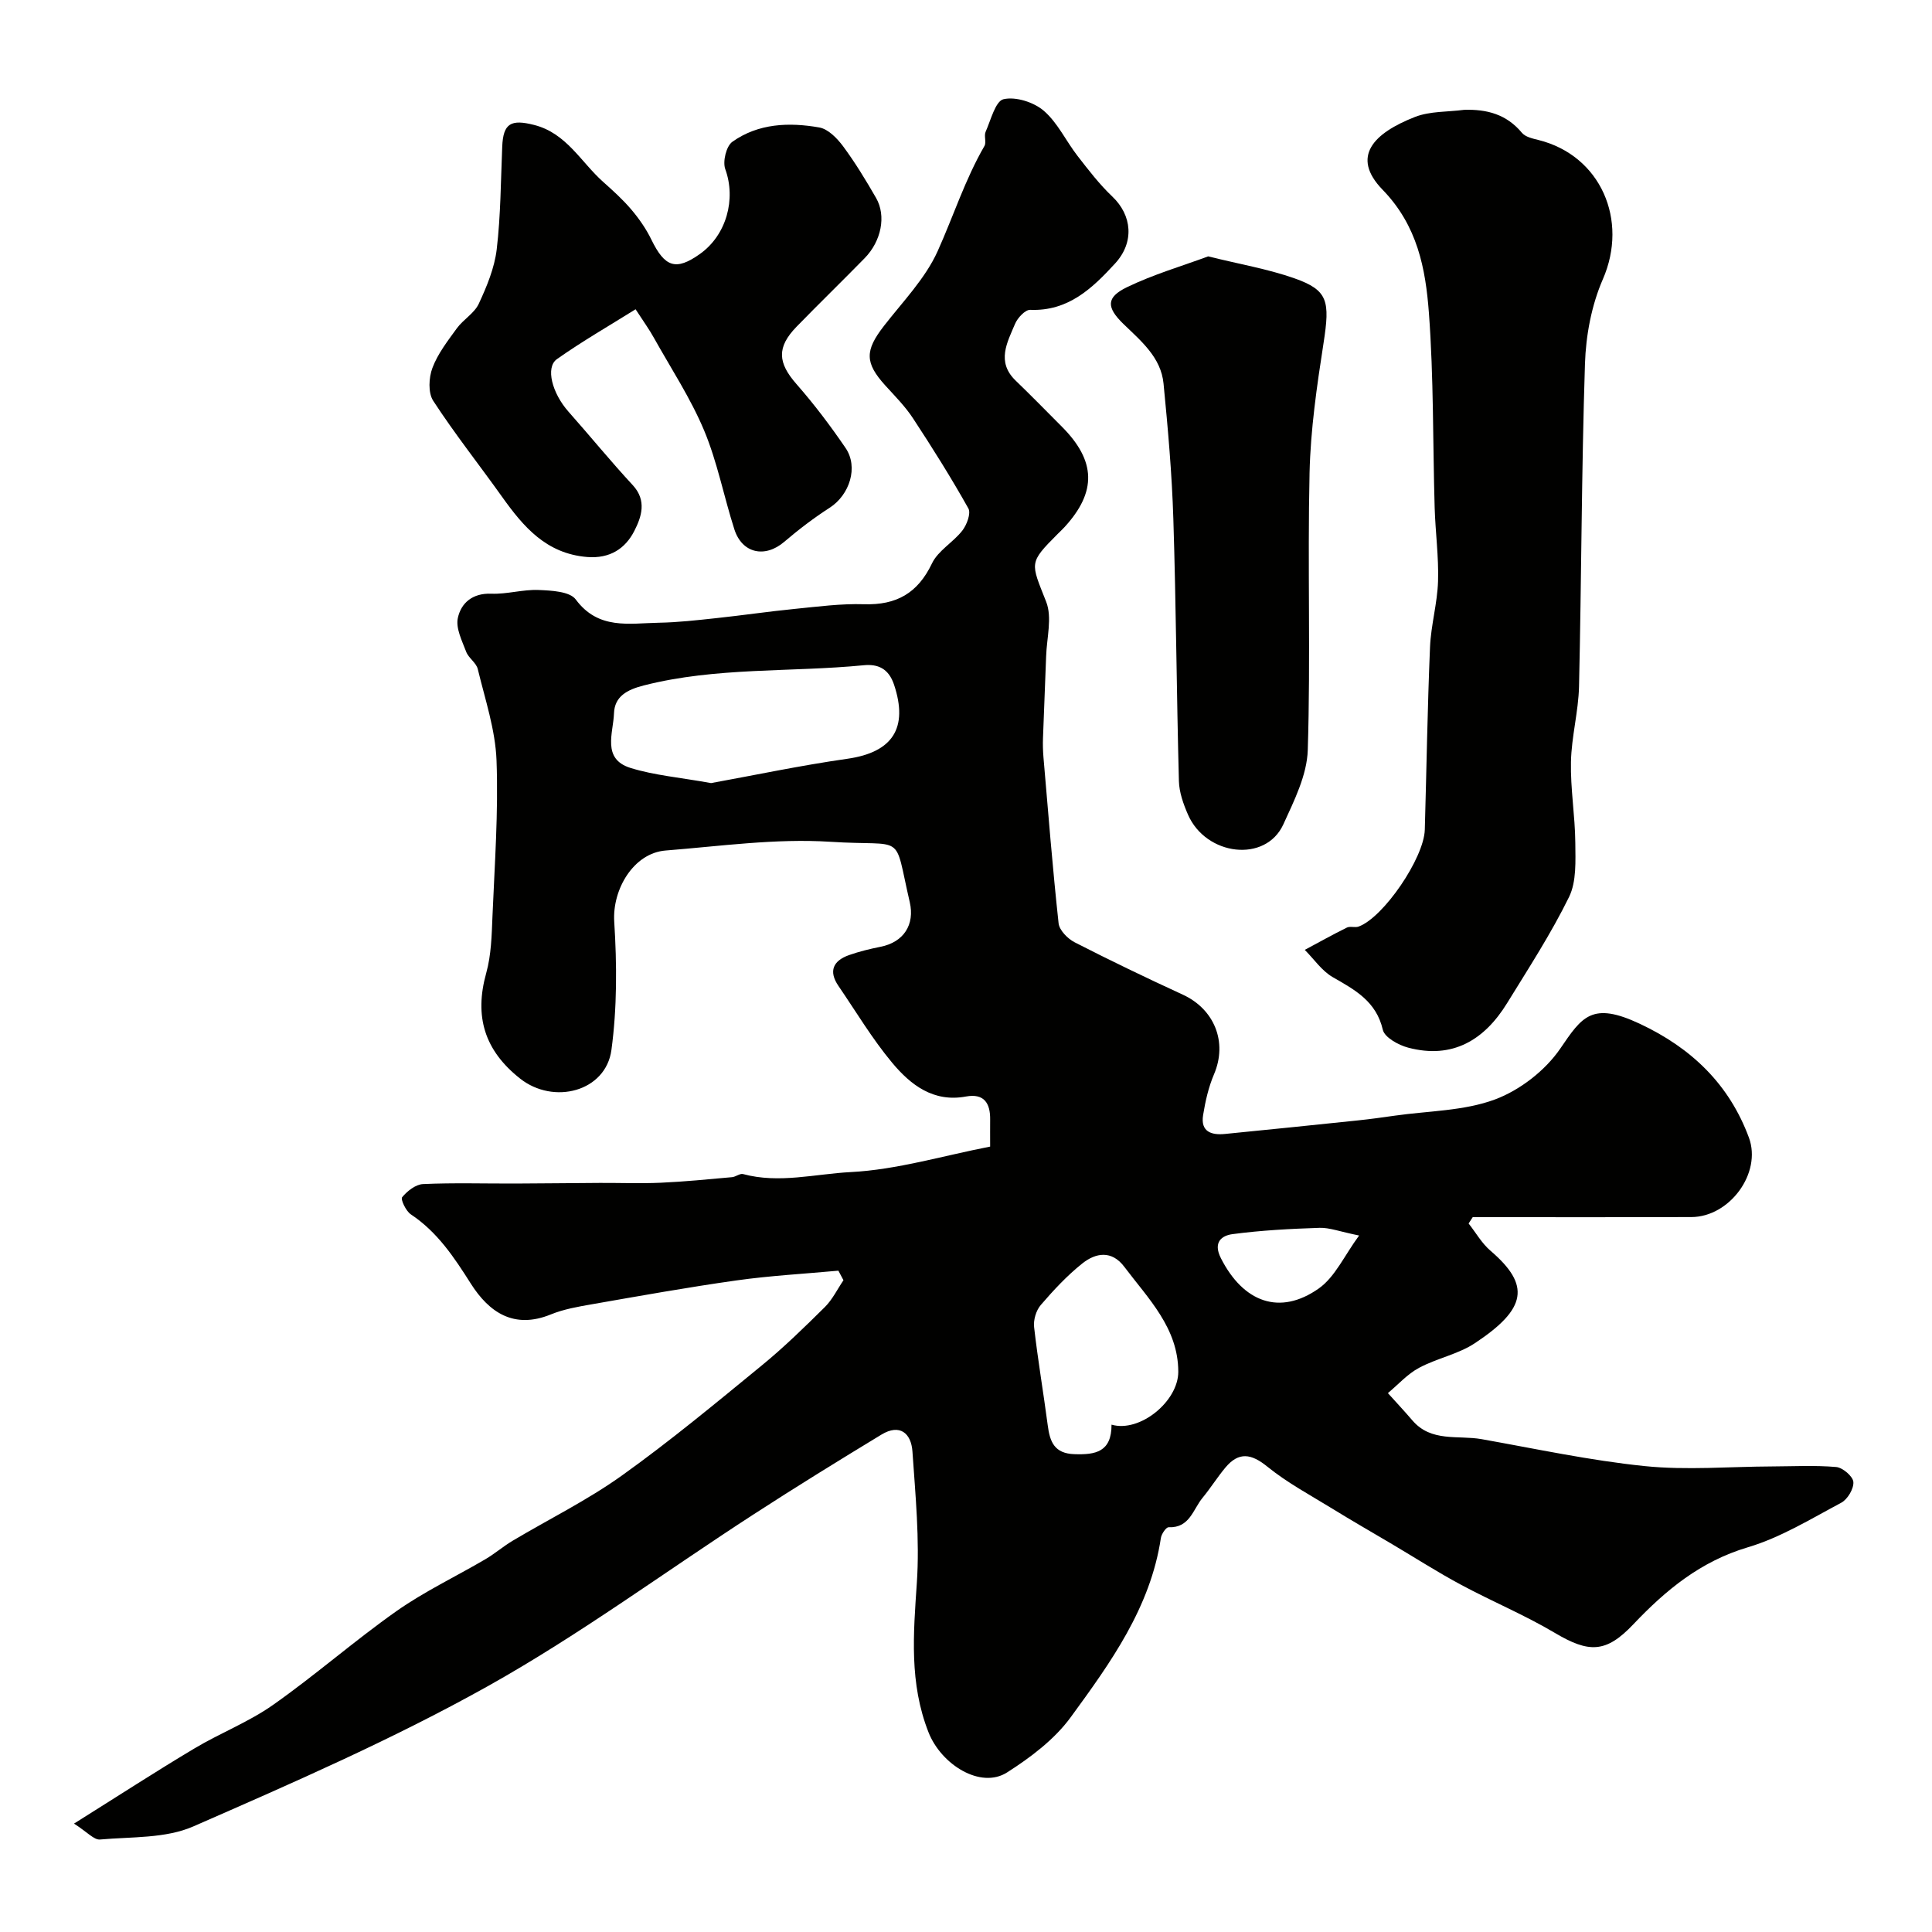 <svg enable-background="new 0 0 400 400" viewBox="0 0 400 400" xmlns="http://www.w3.org/2000/svg"><g fill="#010100"><path d="m15.32 377.56c9.17-5.75 16.95-10.8 24.91-15.55 5.33-3.19 11.25-5.47 16.29-9.02 8.75-6.15 16.82-13.26 25.56-19.42 5.78-4.07 12.26-7.14 18.38-10.73 1.97-1.15 3.71-2.67 5.67-3.84 7.54-4.49 15.48-8.4 22.59-13.48 9.98-7.13 19.45-15 28.95-22.78 4.6-3.76 8.88-7.94 13.11-12.13 1.57-1.56 2.58-3.68 3.85-5.55-.35-.66-.7-1.32-1.05-1.98-7.04.65-14.12 1.03-21.12 2.02-10.01 1.41-19.98 3.2-29.94 4.94-2.87.5-5.81 1.01-8.48 2.1-7.63 3.11-12.78-.43-16.55-6.36-3.46-5.46-6.92-10.7-12.43-14.36-1.02-.68-2.16-3.11-1.8-3.55 1.05-1.27 2.79-2.65 4.32-2.72 6.34-.29 12.7-.09 19.06-.11 5.86-.02 11.73-.1 17.59-.13 4.2-.02 8.41.15 12.6-.04 4.92-.22 9.83-.71 14.73-1.15.78-.07 1.64-.82 2.29-.64 7.44 2.01 14.91-.03 22.24-.41 9.62-.49 19.11-3.38 28.91-5.28 0-2.29-.02-3.94 0-5.58.05-3.4-1.26-5.48-5-4.79-6.76 1.26-11.47-2.42-15.28-6.98-4.14-4.96-7.48-10.58-11.14-15.93-2.08-3.05-1.08-5.2 2.18-6.36 2.12-.75 4.34-1.29 6.55-1.73 4.78-.95 7.13-4.57 6.04-9.26-3.43-14.76-.56-11.45-16.47-12.48-11.27-.72-22.72.91-34.07 1.81-6.66.53-11.06 8.07-10.64 14.73.56 8.82.6 17.83-.58 26.56-1.17 8.63-11.97 11.42-18.92 5.92-7.37-5.83-9.51-12.86-7-21.85 1.04-3.74 1.13-7.8 1.29-11.73.45-10.76 1.24-21.55.84-32.29-.24-6.35-2.37-12.64-3.88-18.9-.31-1.31-1.9-2.27-2.4-3.58-.86-2.27-2.19-4.88-1.73-7 .67-3.11 3.04-5.18 6.92-5.03 3.25.13 6.54-.9 9.78-.77 2.66.11 6.47.29 7.71 1.96 4.69 6.34 11.07 4.93 17.2 4.82 3.94-.07 7.88-.52 11.8-.94 5.47-.58 10.92-1.39 16.4-1.93 4.75-.47 9.53-1.11 14.27-.96 6.72.21 11.14-2.28 14.09-8.46 1.26-2.65 4.4-4.36 6.29-6.8.92-1.19 1.81-3.57 1.24-4.58-3.57-6.36-7.45-12.55-11.46-18.65-1.61-2.46-3.73-4.59-5.72-6.78-4.28-4.72-4.27-7.24-.3-12.35 3.9-5.03 8.56-9.8 11.12-15.48 3.26-7.23 5.68-14.85 9.69-21.78.44-.76-.13-2.08.24-2.93 1.08-2.43 2.03-6.36 3.71-6.75 2.52-.58 6.26.61 8.33 2.39 2.88 2.48 4.6 6.27 7 9.36 2.26 2.91 4.53 5.88 7.19 8.4 4.07 3.86 4.64 9.44.57 13.87-4.71 5.13-9.7 9.91-17.57 9.59-1.03-.04-2.61 1.66-3.13 2.89-1.62 3.85-3.92 7.86.12 11.76 3.24 3.12 6.38 6.34 9.56 9.53 7.09 7.11 7.26 13.49.55 20.81-.45.49-.94.94-1.41 1.41-6.05 6.07-5.59 5.89-2.38 14.04 1.28 3.26.11 7.5-.01 11.29-.19 5.65-.46 11.29-.65 16.94-.05 1.33-.01 2.67.1 3.99.98 11.46 1.89 22.92 3.13 34.35.16 1.44 1.88 3.19 3.32 3.93 7.38 3.78 14.87 7.38 22.41 10.85 6.44 2.96 9.33 9.74 6.44 16.5-1.13 2.65-1.79 5.57-2.25 8.43-.56 3.45 1.72 4.19 4.56 3.9 9.13-.91 18.26-1.83 27.38-2.79 2.6-.27 5.2-.63 7.79-1 6.94-.99 14.27-.96 20.7-3.35 5.16-1.92 10.4-5.98 13.51-10.52 4.51-6.61 6.54-9.81 16.47-5.15 10.73 5.04 18.5 12.53 22.59 23.56 2.72 7.35-4 16.43-11.89 16.46-13.5.05-27 .02-40.49.02-1.6 0-3.2 0-4.8 0-.28.44-.57.87-.85 1.31 1.5 1.9 2.73 4.11 4.54 5.65 8.29 7.11 7.55 11.99-3.24 19.13-3.46 2.29-7.86 3.12-11.57 5.11-2.39 1.28-4.31 3.45-6.44 5.23 1.69 1.88 3.43 3.73 5.07 5.65 3.9 4.56 9.45 3.02 14.32 3.88 11.24 2 22.46 4.42 33.79 5.58 8.7.89 17.58.1 26.38.07 4.42-.02 8.87-.26 13.26.12 1.34.12 3.45 1.93 3.55 3.09.11 1.4-1.2 3.61-2.52 4.31-6.31 3.36-12.56 7.21-19.33 9.22-9.79 2.91-16.98 8.85-23.73 15.97-5.67 5.98-9.2 5.92-16.25 1.74-6.23-3.7-12.98-6.5-19.38-9.94-4.85-2.6-9.5-5.58-14.24-8.39-4.15-2.46-8.33-4.85-12.43-7.38-4.55-2.8-9.32-5.35-13.44-8.69-3.35-2.72-5.92-3.13-8.7.19-1.67 2-3.06 4.24-4.72 6.25-1.98 2.39-2.67 6.28-7.03 6.1-.52-.02-1.47 1.38-1.6 2.21-2.16 14.43-10.46 25.88-18.69 37.15-3.35 4.58-8.29 8.3-13.15 11.4-5.46 3.49-13.63-1.59-16.27-8.3-4.01-10.19-3.13-20.4-2.42-30.92.61-9.02-.29-18.17-.91-27.24-.26-3.75-2.6-5.8-6.42-3.48-8.9 5.4-17.76 10.87-26.49 16.53-18.34 11.88-36 24.93-55.03 35.57-19.61 10.96-40.33 20-60.94 29.02-5.75 2.52-12.81 2.13-19.31 2.71-1.24.13-2.61-1.51-5.4-3.29zm131.9-215.43c8.72-1.58 18.44-3.64 28.25-5.04 9.35-1.34 12.61-6.36 9.64-15.31-1.13-3.41-3.39-4.33-6.27-4.05-15.17 1.48-30.56.36-45.54 4.18-3.46.88-6.06 2.26-6.18 5.79-.14 4.04-2.56 9.43 3.41 11.29 4.91 1.53 10.16 1.96 16.69 3.14zm82.91 132.83c5.87 1.7 13.83-4.84 13.82-10.95-.01-9.07-6.21-15.13-11.18-21.74-2.6-3.45-5.89-2.91-8.67-.7-3.17 2.52-5.98 5.55-8.63 8.63-.96 1.12-1.54 3.09-1.37 4.56.77 6.79 1.93 13.54 2.82 20.32.44 3.4 1.35 5.86 5.53 5.99 4.34.15 7.7-.44 7.68-6.11zm51.26-39.16c-4.05-.82-6.13-1.65-8.18-1.59-6.04.2-12.09.51-18.07 1.31-2.13.29-4.07 1.62-2.36 4.99 4.61 9.08 12.15 11.96 20.25 6.26 3.38-2.38 5.31-6.83 8.36-10.97z"/><path d="m303.13 22.74c4.73-.15 8.79.93 11.97 4.76.72.86 2.23 1.19 3.44 1.49 12.86 3.21 18.66 16.58 13.31 28.83-2.34 5.37-3.51 11.61-3.7 17.51-.72 22.25-.72 44.53-1.23 66.79-.12 5.21-1.56 10.39-1.67 15.61-.12 5.57.85 11.16.9 16.74.03 3.77.27 8.03-1.29 11.23-3.72 7.59-8.37 14.74-12.82 21.97-4.71 7.66-11.31 11.67-20.51 9.23-2-.53-4.86-2.11-5.23-3.69-1.37-5.9-5.74-8.25-10.35-10.89-2.27-1.3-3.9-3.74-5.81-5.66 2.9-1.55 5.77-3.16 8.71-4.61.69-.34 1.71.06 2.45-.22 5.15-1.89 13.52-14.17 13.69-20.05.36-12.6.55-25.2 1.08-37.8.19-4.56 1.52-9.07 1.66-13.63.16-5.08-.55-10.18-.7-15.27-.39-13.43-.19-26.9-1.19-40.29-.69-9.19-2.36-18.06-9.59-25.51-6.67-6.88-1.8-11.74 6.71-15.07 3.1-1.21 6.76-1.02 10.17-1.47z"/><path d="m131.59 64.03c-5.45 3.41-11.04 6.62-16.28 10.32-2.44 1.72-.97 7.09 2.37 10.86 4.48 5.05 8.74 10.29 13.32 15.23 2.98 3.21 1.79 6.62.33 9.48-1.86 3.66-5.06 5.78-9.78 5.4-8.47-.7-13.17-6.25-17.61-12.47-4.73-6.64-9.81-13.05-14.25-19.87-1.08-1.66-.92-4.8-.16-6.81 1.11-2.95 3.16-5.59 5.05-8.19 1.34-1.84 3.64-3.13 4.55-5.1 1.66-3.57 3.25-7.4 3.71-11.26.83-7.03.84-14.17 1.14-21.26.2-4.82 1.79-5.72 6.61-4.49 6.7 1.7 9.68 7.69 14.29 11.79 2.04 1.82 4.09 3.67 5.85 5.75 1.6 1.89 3.05 3.98 4.13 6.2 2.79 5.73 5.08 6.5 10.04 2.98 5.54-3.93 7.51-11.39 5.26-17.57-.57-1.57.2-4.76 1.46-5.66 5.38-3.83 11.75-4.07 18-2.97 1.84.32 3.7 2.24 4.93 3.89 2.51 3.39 4.72 7.03 6.83 10.7 2.14 3.71 1.09 8.94-2.36 12.47-4.66 4.76-9.44 9.4-14.09 14.18-4.17 4.29-3.9 7.48-.03 11.89 3.66 4.17 7.03 8.63 10.16 13.22 2.72 3.98.83 9.73-3.28 12.38-3.29 2.12-6.43 4.51-9.4 7.05-3.98 3.42-8.73 2.43-10.34-2.58-2.18-6.8-3.52-13.92-6.26-20.47-2.79-6.66-6.83-12.8-10.37-19.13-.94-1.72-2.09-3.29-3.82-5.96z"/><path d="m250.14 53.08c6.56 1.63 12.37 2.61 17.85 4.54 6.99 2.47 7.39 4.68 6.03 13.45-1.38 8.88-2.68 17.86-2.89 26.81-.43 19.13.23 38.29-.37 57.41-.16 5.18-2.81 10.46-5.05 15.37-3.68 8.06-16.02 6.52-19.74-1.98-.96-2.19-1.83-4.63-1.89-6.97-.48-18.07-.58-36.15-1.15-54.22-.29-9.37-1.12-18.73-2.03-28.06-.53-5.46-4.67-8.83-8.34-12.39-3.51-3.42-3.56-5.49.77-7.58 5.49-2.66 11.42-4.38 16.81-6.38z"/></g></svg>